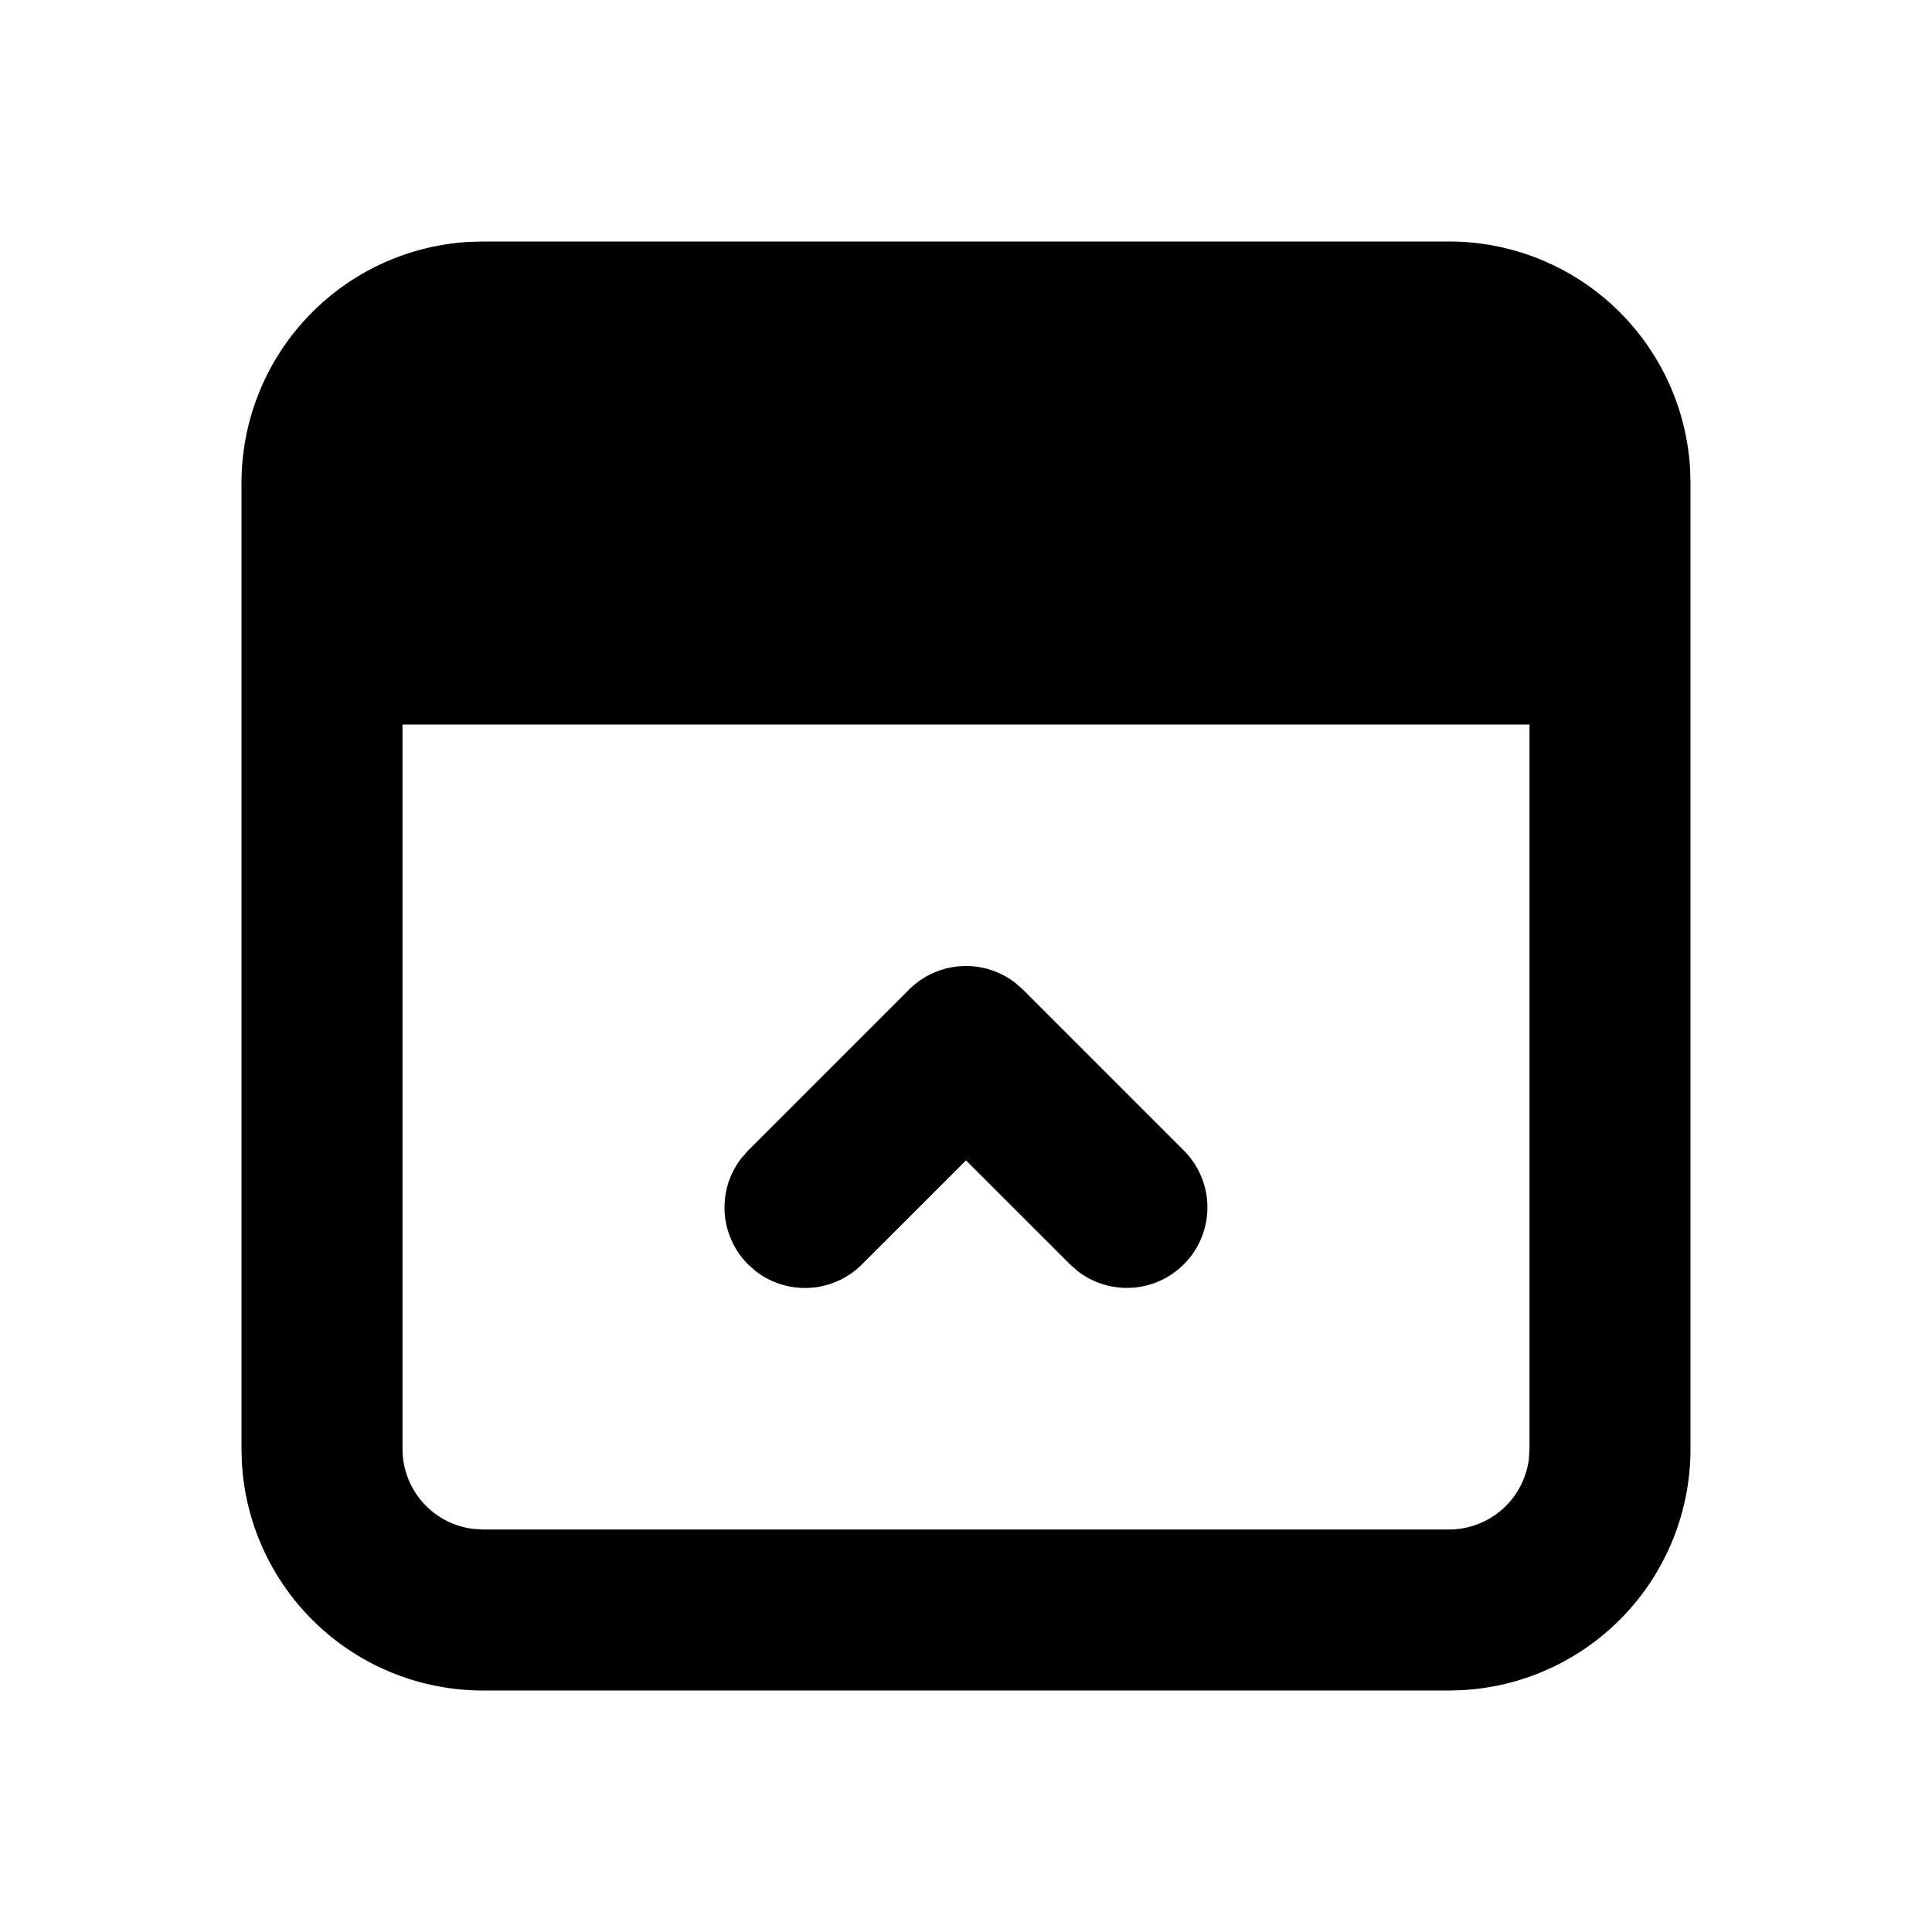 <svg xmlns="http://www.w3.org/2000/svg" class="icon icon-tabler icon-tabler-layout-navbar-collapse-filled" width="24" height="24" viewBox="0 0 24 24" stroke-width="2" stroke="currentColor" fill="none" stroke-linecap="round" stroke-linejoin="round">
  <path stroke="none" d="M0 0h24v24H0z" fill="none"/>
  <path d="M18 3a3 3 0 0 1 2.995 2.824l.005 .176v12a3 3 0 0 1 -2.824 2.995l-.176 .005h-12a3 3 0 0 1 -2.995 -2.824l-.005 -.176v-12a3 3 0 0 1 2.824 -2.995l.176 -.005h12zm1 6h-14v9a1 1 0 0 0 .883 .993l.117 .007h12a1 1 0 0 0 .993 -.883l.007 -.117v-9zm-6.387 3.21l.094 .083l2 2a1 1 0 0 1 -1.32 1.497l-.094 -.083l-1.293 -1.292l-1.293 1.292a1 1 0 0 1 -1.32 .083l-.094 -.083a1 1 0 0 1 -.083 -1.32l.083 -.094l2 -2a1 1 0 0 1 1.32 -.083z" stroke-width="0" fill="currentColor" />
</svg>


